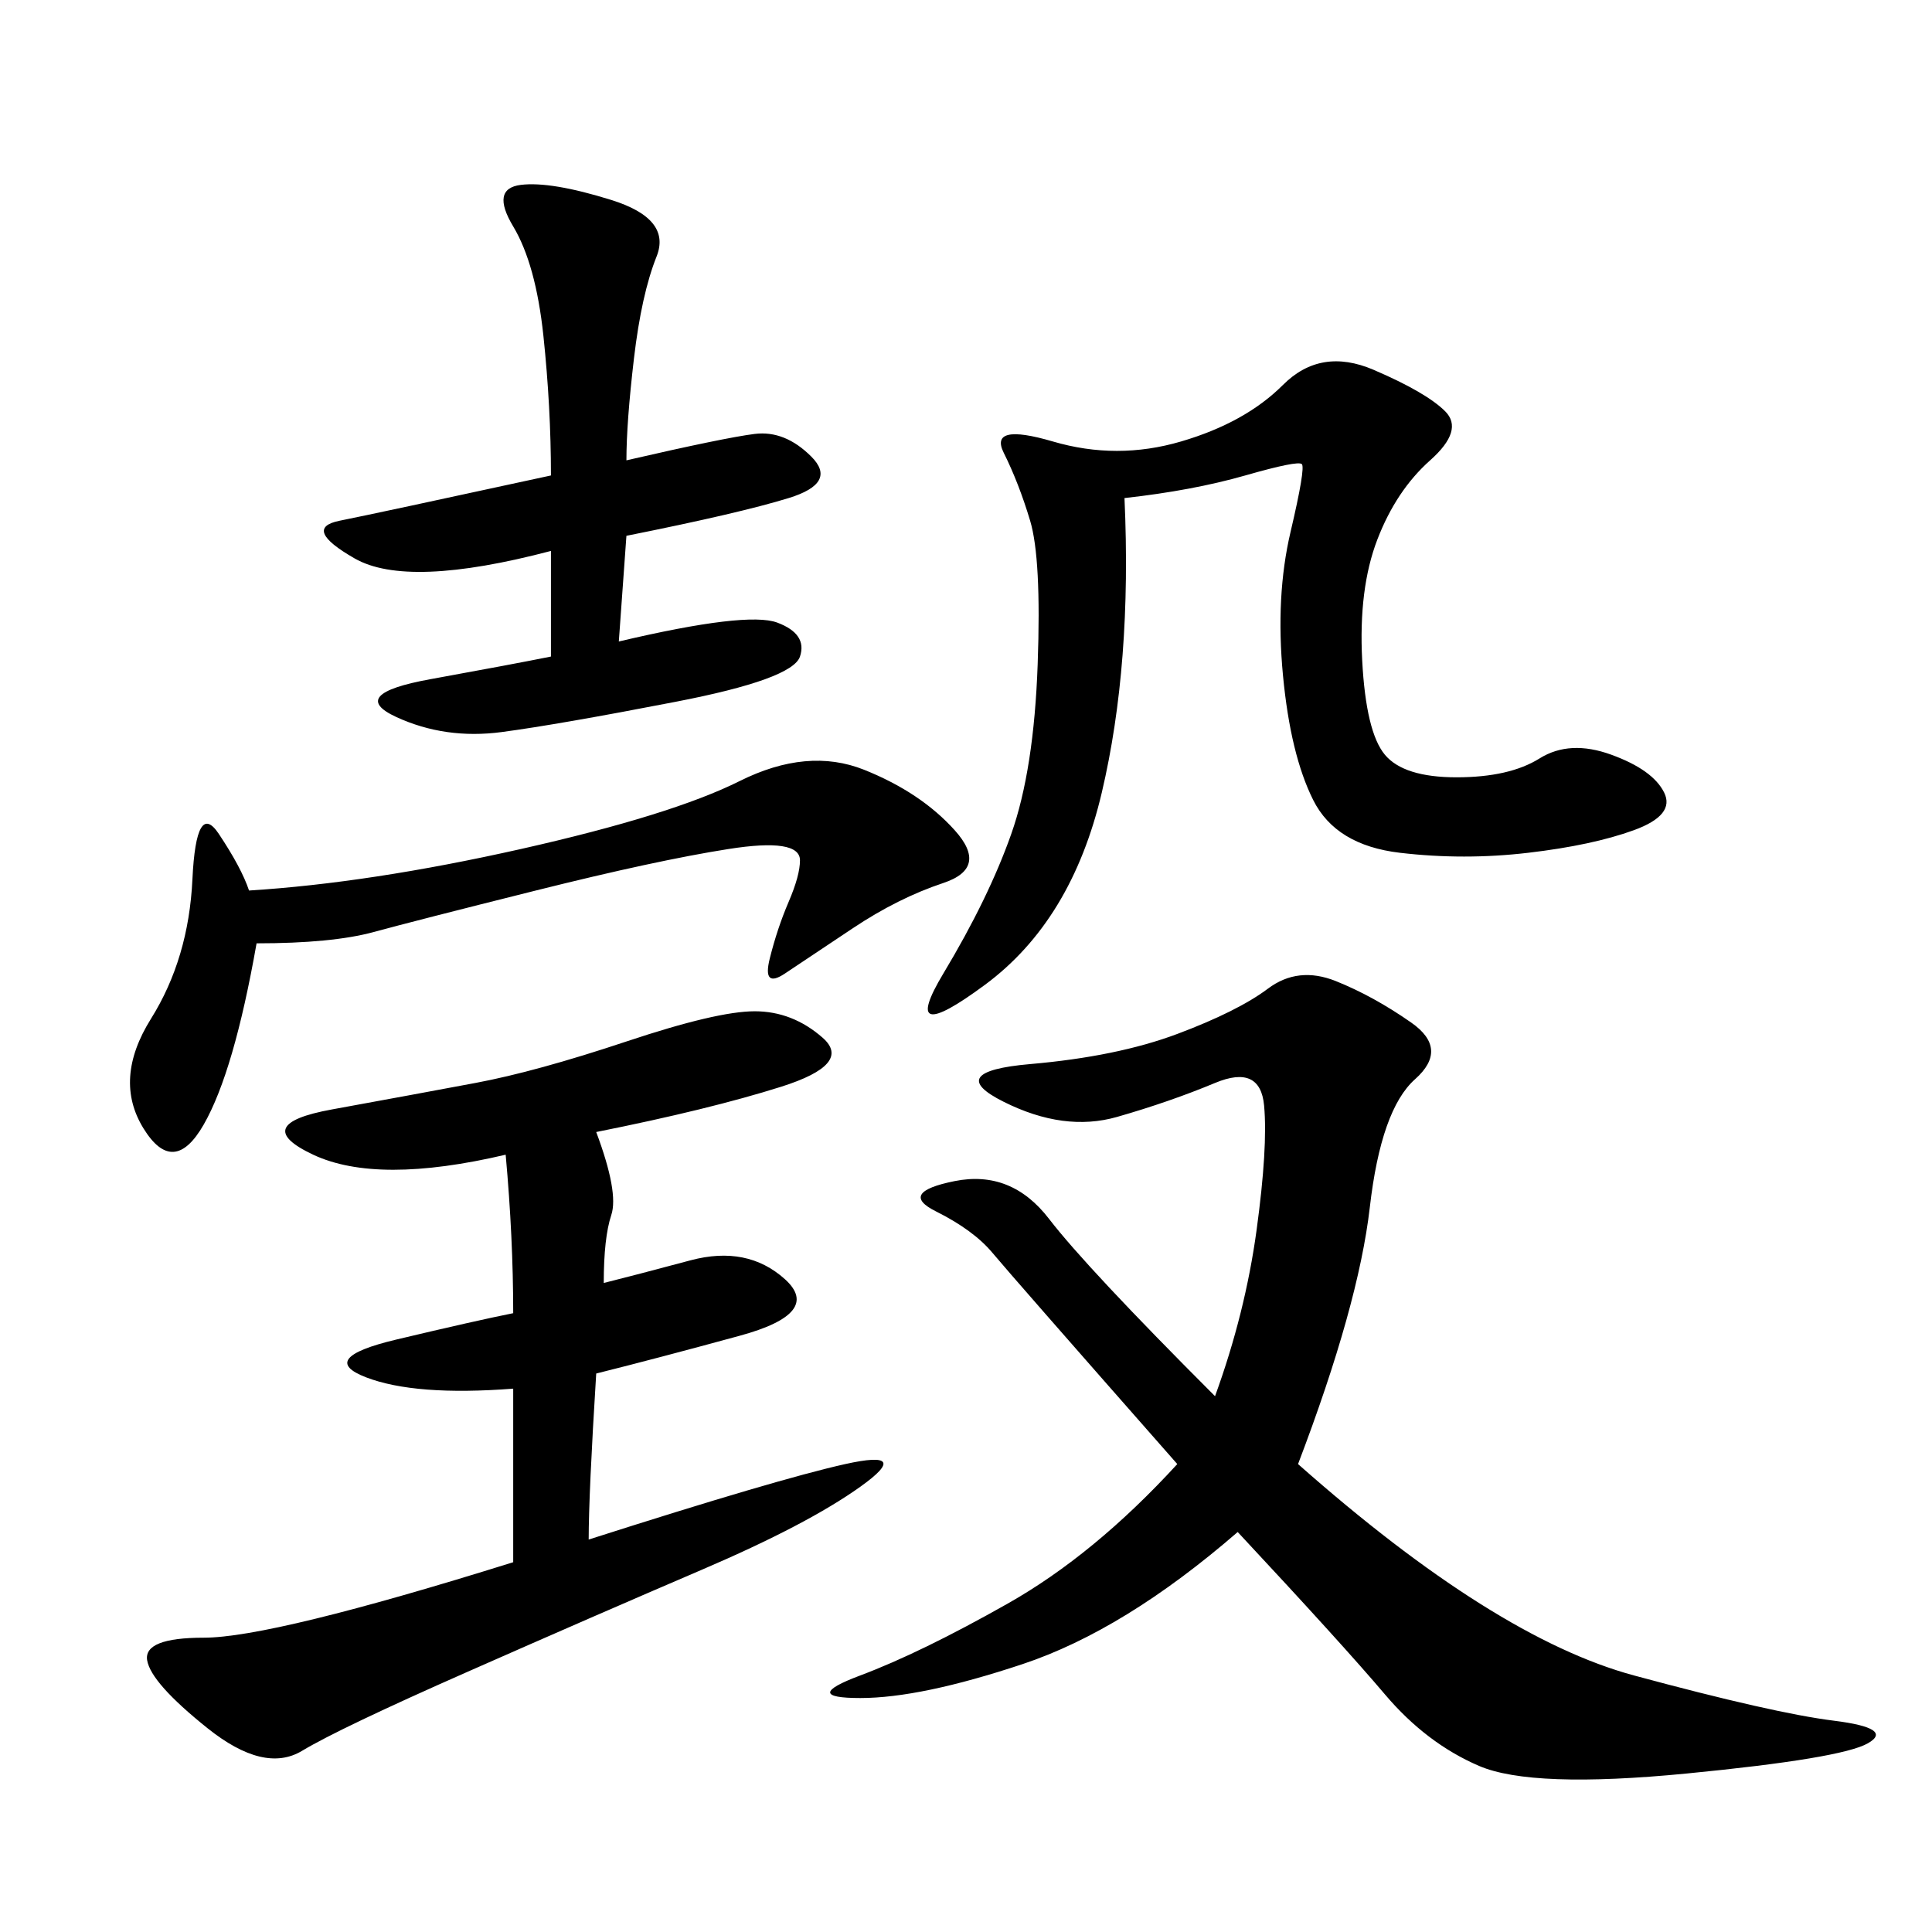 <svg xmlns="http://www.w3.org/2000/svg" xmlns:xlink="http://www.w3.org/1999/xlink" width="300" height="300"><path d="M201.56 227.34Q232.03 254.30 253.71 260.16Q275.39 266.02 284.77 267.19Q294.14 268.36 290.04 270.70Q285.94 273.05 261.91 275.39Q237.89 277.73 229.69 274.22Q221.48 270.70 215.04 263.09Q208.59 255.47 192.19 237.89L192.19 237.89Q174.61 253.13 158.79 258.40Q142.97 263.67 133.59 263.67L133.59 263.67Q124.22 263.67 133.59 260.16Q142.97 256.64 156.45 249.02Q169.92 241.41 182.81 227.34L182.81 227.34Q157.03 198.05 154.10 194.53Q151.17 191.02 145.31 188.09Q139.45 185.16 148.24 183.40Q157.03 181.64 162.89 189.26Q168.75 196.88 188.67 216.80L188.67 216.80Q193.36 203.91 195.12 191.02Q196.88 178.13 196.29 171.68Q195.70 165.23 188.67 168.16Q181.64 171.09 173.44 173.44Q165.23 175.78 155.86 171.09Q146.48 166.41 159.96 165.23Q173.44 164.06 182.81 160.55Q192.19 157.03 196.88 153.52Q201.56 150 207.42 152.34Q213.28 154.69 219.14 158.79Q225 162.89 219.73 167.58Q214.45 172.27 212.70 187.50Q210.94 202.73 201.56 227.34L201.56 227.34ZM92.58 175.78Q96.09 185.16 94.92 188.67Q93.75 192.19 93.75 199.22L93.75 199.22Q98.44 198.05 107.23 195.70Q116.02 193.36 121.88 198.63Q127.73 203.91 114.84 207.42Q101.95 210.94 92.58 213.28L92.58 213.28Q91.41 232.03 91.41 239.06L91.41 239.06Q120.70 229.69 131.25 227.34Q141.80 225 133.59 230.86Q125.39 236.72 108.98 243.75Q92.58 250.78 72.66 259.57Q52.73 268.36 46.88 271.88Q41.02 275.39 32.23 268.36Q23.44 261.33 22.85 257.81Q22.27 254.30 31.64 254.30L31.64 254.30Q42.19 254.30 79.69 242.58L79.69 242.58L79.69 215.63Q64.45 216.80 56.84 213.87Q49.22 210.94 61.52 208.01Q73.83 205.08 79.69 203.91L79.69 203.91Q79.69 192.19 78.52 179.30L78.52 179.30Q58.59 183.98 48.63 179.30Q38.67 174.61 51.56 172.27Q64.45 169.92 73.83 168.16Q83.20 166.41 97.27 161.72Q111.33 157.03 117.19 157.03L117.19 157.03Q123.05 157.03 127.73 161.13Q132.42 165.23 121.29 168.75Q110.16 172.27 92.58 175.78L92.58 175.78ZM174.61 77.34Q175.78 103.13 171.09 123.05Q166.41 142.97 152.93 152.93Q139.45 162.89 146.48 151.17Q153.52 139.45 157.03 129.49Q160.55 119.53 161.13 103.13Q161.72 86.72 159.96 80.86Q158.20 75 155.86 70.31Q153.52 65.63 163.48 68.55Q173.44 71.48 183.40 68.55Q193.36 65.63 199.22 59.77Q205.08 53.91 213.28 57.42Q221.48 60.94 224.41 63.87Q227.34 66.80 222.07 71.48Q216.80 76.17 213.87 83.79Q210.94 91.41 211.52 102.54Q212.11 113.67 215.04 117.19Q217.97 120.70 226.17 120.70L226.17 120.70Q234.38 120.70 239.06 117.77Q243.75 114.84 250.20 117.19Q256.64 119.53 258.40 123.05Q260.16 126.56 253.71 128.91Q247.27 131.25 237.30 132.42Q227.34 133.59 217.38 132.42Q207.42 131.25 203.91 124.22Q200.39 117.19 199.22 104.88Q198.05 92.58 200.39 82.62Q202.73 72.66 202.15 72.07Q201.56 71.48 193.36 73.83Q185.16 76.17 174.61 77.34L174.61 77.34ZM97.27 71.48Q112.50 67.97 117.19 67.38Q121.88 66.80 125.98 70.90Q130.08 75 122.46 77.34Q114.84 79.69 97.27 83.20L97.27 83.20L96.09 99.61Q116.02 94.92 120.70 96.68Q125.39 98.44 124.22 101.95Q123.05 105.47 104.88 108.98Q86.72 112.50 77.93 113.67Q69.14 114.84 61.52 111.33Q53.91 107.81 66.80 105.47Q79.69 103.13 85.55 101.95L85.55 101.95L85.55 85.55Q63.28 91.41 55.08 86.72Q46.88 82.03 52.73 80.86Q58.59 79.69 85.55 73.83L85.55 73.83Q85.55 63.28 84.38 52.15Q83.20 41.02 79.69 35.16Q76.17 29.30 80.86 28.71Q85.55 28.13 94.92 31.05Q104.30 33.98 101.95 39.84Q99.61 45.70 98.44 55.66Q97.27 65.63 97.27 71.48L97.27 71.48ZM39.84 146.48Q36.33 166.41 31.64 174.61Q26.95 182.81 22.27 175.20Q17.58 167.58 23.44 158.20Q29.30 148.83 29.88 136.52Q30.47 124.22 33.98 129.49Q37.50 134.77 38.67 138.28L38.67 138.28Q57.42 137.11 80.86 131.84Q104.30 126.56 114.84 121.29Q125.39 116.02 134.18 119.53Q142.97 123.05 148.24 128.91Q153.52 134.77 146.48 137.11Q139.45 139.45 132.42 144.14L132.42 144.14L121.88 151.17Q118.36 153.52 119.53 148.83Q120.70 144.14 122.46 140.04Q124.22 135.94 124.22 133.59L124.22 133.59Q124.22 130.08 113.09 131.84Q101.95 133.59 83.20 138.28Q64.45 142.97 58.01 144.73Q51.56 146.48 39.84 146.48L39.84 146.48Z"/></svg>